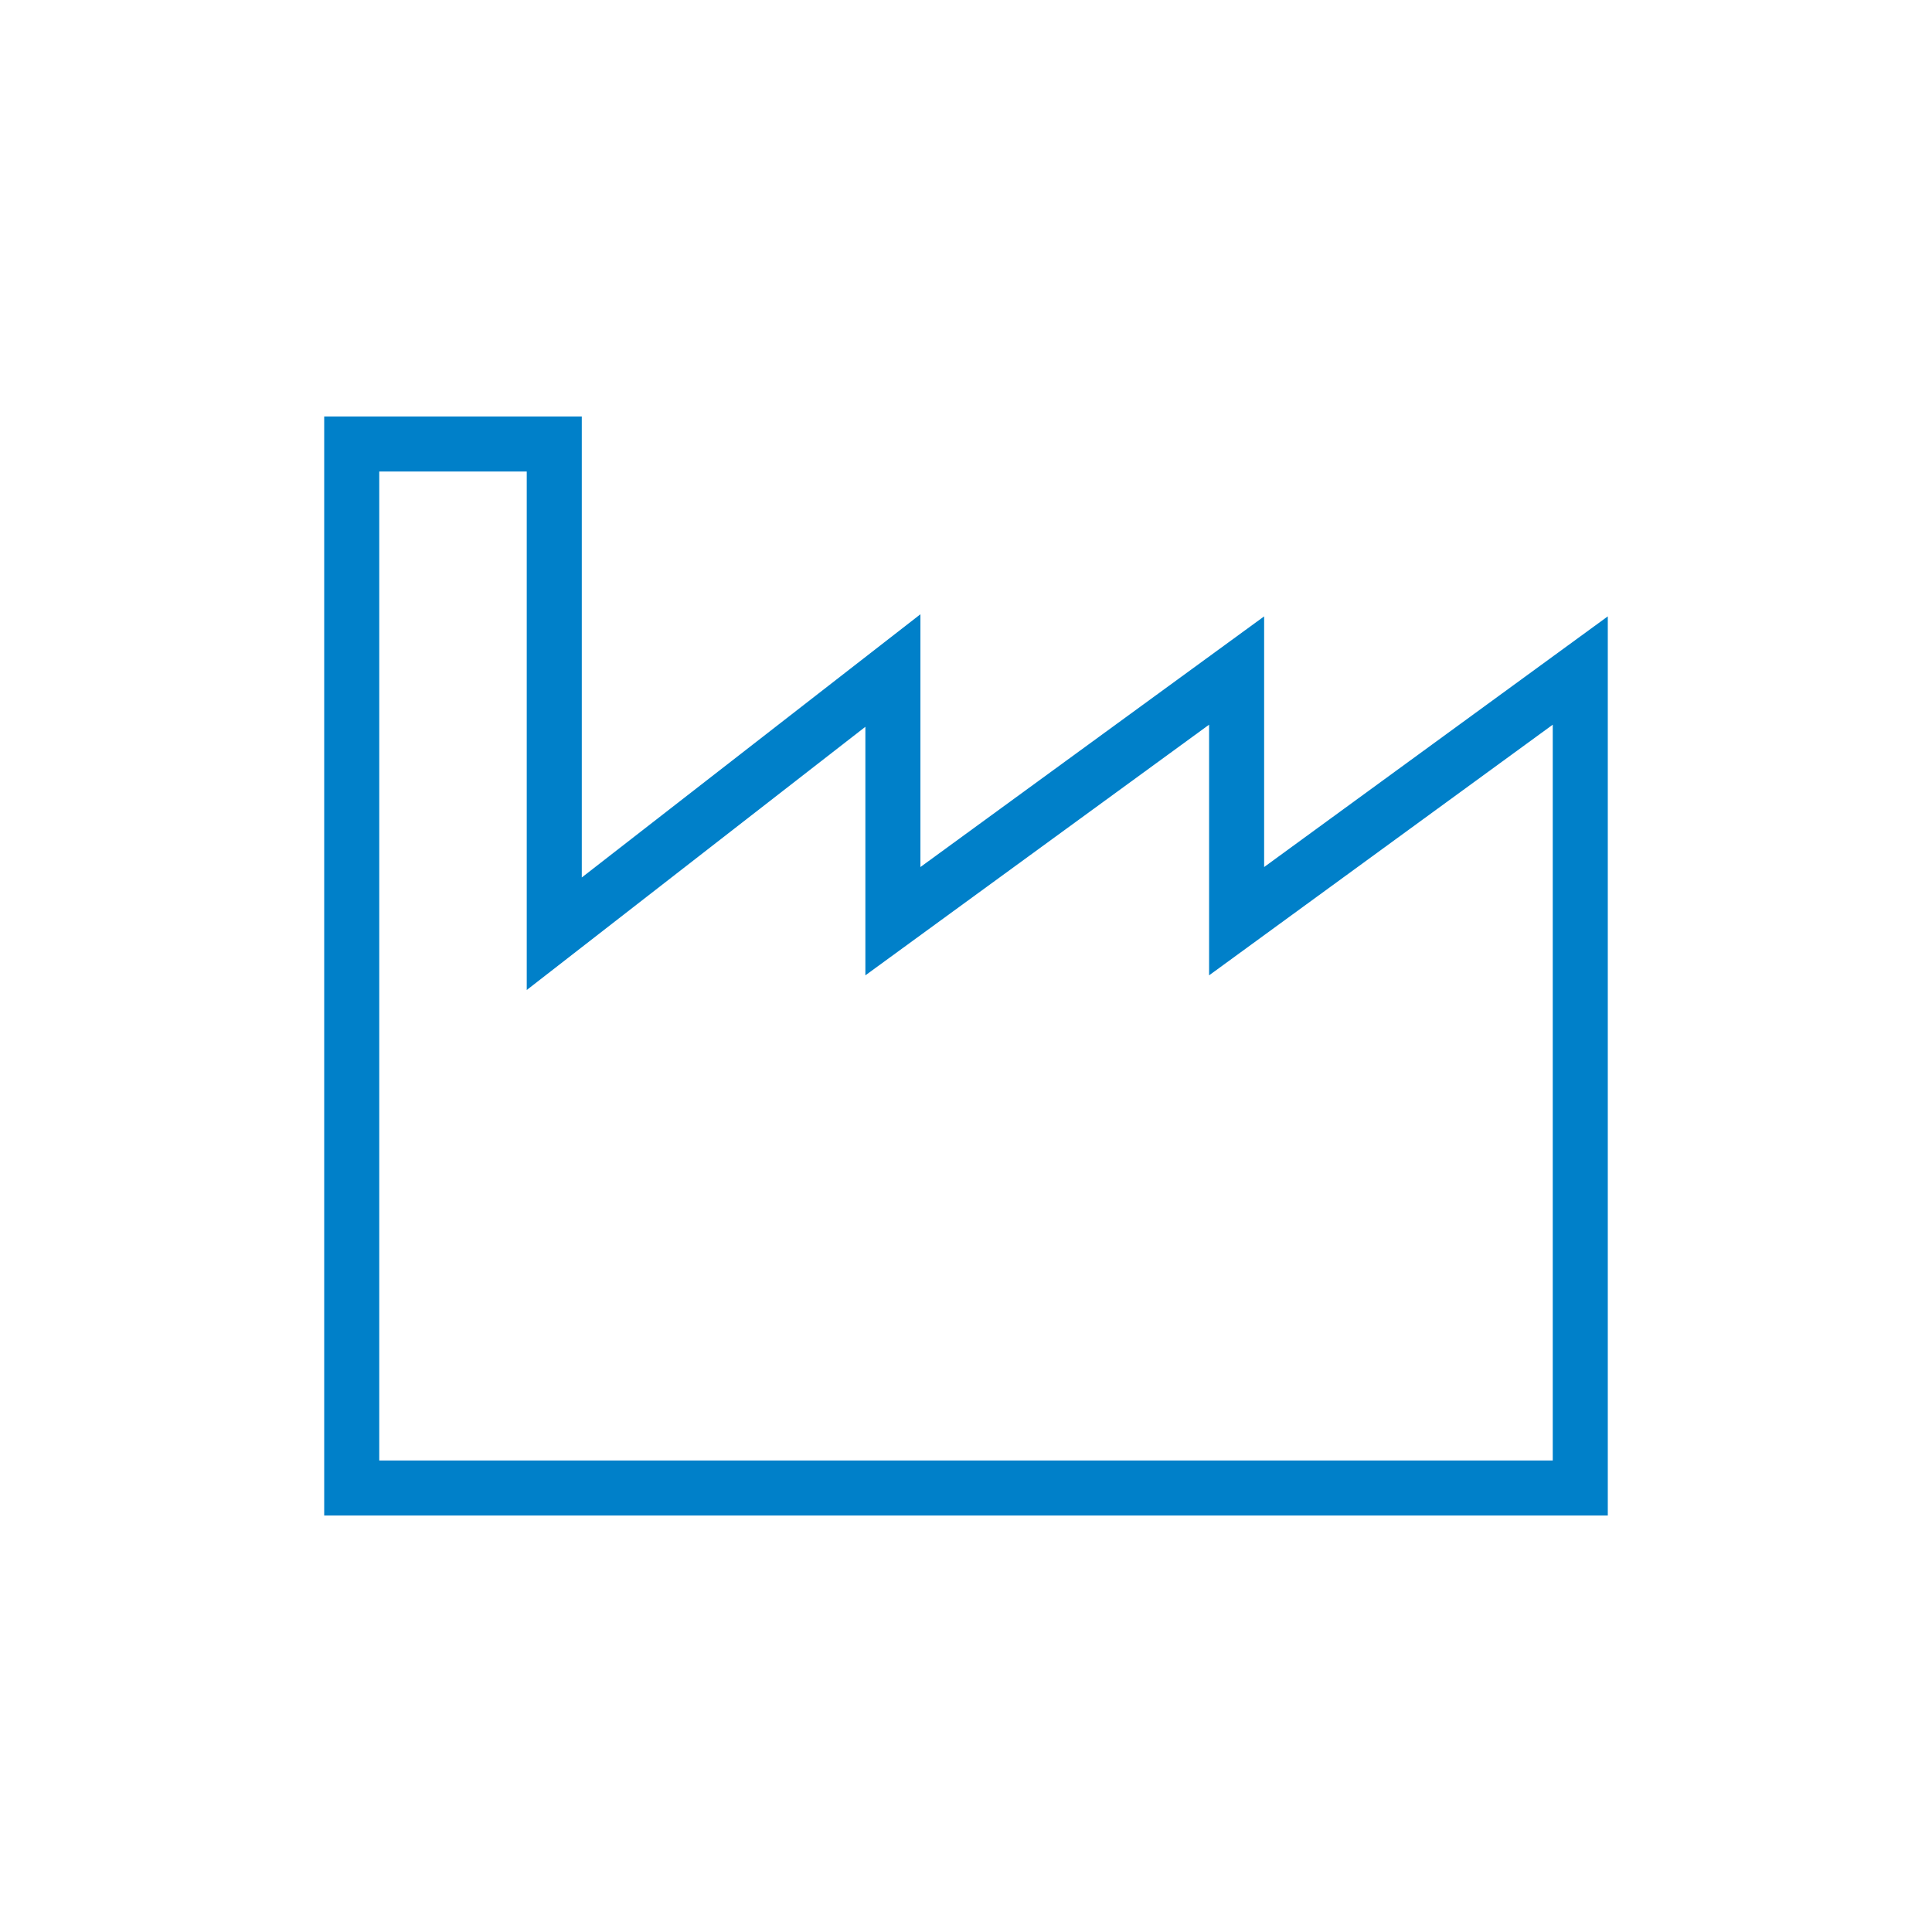 <?xml version="1.0" encoding="utf-8"?>
<!-- Generator: Adobe Illustrator 24.1.0, SVG Export Plug-In . SVG Version: 6.00 Build 0)  -->
<svg version="1.1" id="Laag_1" xmlns="http://www.w3.org/2000/svg" xmlns:xlink="http://www.w3.org/1999/xlink" x="0px" y="0px"
	 viewBox="0 0 400 400" style="enable-background:new 0 0 400 400;" xml:space="preserve">
<style type="text/css">
	.st0{fill:#0080C9;}
</style>
<g>
	<path class="st0" d="M332.878,313.775H67.122V86.225h53.332v95.445l70.109-54.494v52.335
		l71.164-51.897v51.896l71.15-51.897V313.775z M78.521,302.377h242.959V150.038
		l-71.15,51.897v-51.898l-71.164,51.897v-51.46l-70.109,54.494V97.625H78.521V302.377z"/>
</g>
</svg>
